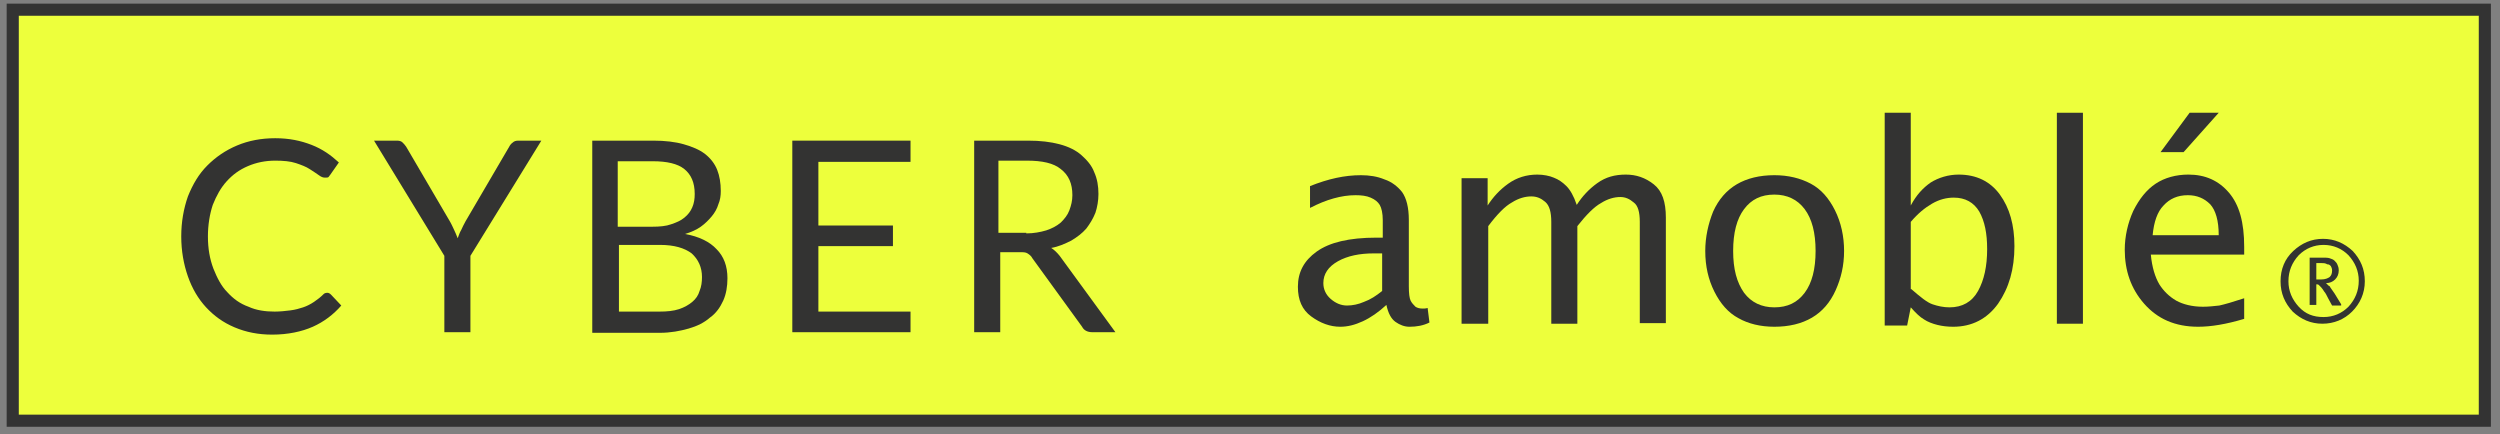 <?xml version="1.0" encoding="utf-8"?>
<!-- Generator: Adobe Illustrator 24.0.1, SVG Export Plug-In . SVG Version: 6.00 Build 0)  -->
<svg version="1.1" id="Capa_1" xmlns="http://www.w3.org/2000/svg" xmlns:xlink="http://www.w3.org/1999/xlink" x="0px" y="0px"
	 viewBox="0 0 412.4 71.6" style="enable-background:new 0 0 412.4 71.6;" xml:space="preserve">
<rect x="0" y="0" width="412.4" height="71.6" fill="#808080" stroke="none"/>
<style type="text/css">
	.st0{fill:#EDFF3C;}
	.st1{fill:none;stroke:#333333;stroke-width:2;stroke-miterlimit:10;}
	.st2{fill:#333332;}
</style>
<rect x="1.7" y="1.6" class="st0" width="407.8" height="67.8"/>
<rect x="2.1" y="1.6" class="st1" width="407.8" height="67.8"/>
<g>
	<g>
		<path class="st2" d="M228.7,50.3c-1.3,1.2-2.6,2.1-3.9,2.7c-1.3,0.6-2.5,0.9-3.7,0.9c-1.7,0-3.3-0.6-4.8-1.7
			c-1.5-1.1-2.2-2.7-2.2-4.9c0-2.4,1-4.3,3.1-5.8c2.1-1.5,5.3-2.3,9.9-2.3h1v-2.9c0-1.1-0.2-2-0.5-2.5c-0.3-0.5-0.8-0.9-1.5-1.2
			c-0.7-0.3-1.5-0.4-2.5-0.4c-2.3,0-4.8,0.7-7.5,2.1v-3.6c3-1.2,5.7-1.8,8.4-1.8c1.4,0,2.7,0.2,3.9,0.7c1.2,0.4,2.2,1.2,2.9,2.1
			c0.7,1,1.1,2.5,1.1,4.6v10.9c0,1.2,0.1,2,0.3,2.4c0.2,0.4,0.5,0.7,0.8,1c0.3,0.2,0.7,0.3,1.2,0.3c0.2,0,0.5,0,0.8-0.1l0.3,2.4
			c-1,0.5-2.1,0.7-3.3,0.7c-0.8,0-1.6-0.3-2.3-0.8C229.5,52.6,229,51.7,228.7,50.3 M228,48v-6.2l-1.4,0c-2.3,0-4.3,0.4-5.9,1.3
			c-1.6,0.9-2.4,2.1-2.4,3.6c0,1,0.4,1.9,1.2,2.6c0.8,0.7,1.7,1.1,2.7,1.1c0.9,0,1.9-0.2,2.8-0.6C226.1,49.4,227,48.8,228,48"/>
		<path class="st2" d="M241.1,53.4V29.4h4.3v4.5c0.9-1.4,2-2.6,3.4-3.6c1.4-1,3-1.5,4.8-1.5c1,0,2,0.2,2.7,0.5
			c0.8,0.3,1.5,0.8,2.1,1.4c0.6,0.6,1.2,1.6,1.7,3.1c0.9-1.4,2-2.6,3.4-3.6c1.4-1,2.9-1.4,4.7-1.4c1.7,0,3.2,0.5,4.6,1.6
			c1.4,1.1,2,2.9,2,5.5v17.4h-4.3V36.6c0-1.6-0.3-2.7-1-3.2c-0.7-0.6-1.4-0.9-2.2-0.9c-1,0-2.1,0.3-3.2,1c-1.1,0.6-2.4,1.9-3.9,3.8
			v16.1h-4.3V36.6c0-1.6-0.3-2.7-1-3.3c-0.7-0.6-1.4-0.9-2.3-0.9c-1,0-2.1,0.3-3.2,1c-1.1,0.6-2.4,1.9-3.9,3.9v16.1H241.1z"/>
		<path class="st2" d="M292.7,53.9c-2.3,0-4.3-0.5-5.9-1.4c-1.7-0.9-3-2.4-4-4.4c-1-2-1.5-4.2-1.5-6.7c0-2.3,0.5-4.5,1.3-6.5
			c0.9-2,2.2-3.5,3.9-4.5c1.7-1,3.8-1.5,6.2-1.5c2.3,0,4.3,0.5,6,1.4c1.7,0.9,3,2.4,4,4.4c1,2,1.5,4.3,1.5,6.7
			c0,2.4-0.5,4.5-1.4,6.5c-0.9,2-2.2,3.5-3.9,4.5C297.2,53.4,295.1,53.9,292.7,53.9 M292.7,50.7c2.2,0,3.8-0.8,5-2.4
			c1.2-1.6,1.8-3.9,1.8-6.9c0-3-0.6-5.3-1.8-6.9c-1.2-1.6-2.9-2.4-5-2.4c-2.2,0-3.8,0.8-5,2.4c-1.2,1.6-1.8,3.9-1.8,6.9
			c0,3,0.6,5.2,1.8,6.9C288.9,49.9,290.6,50.7,292.7,50.7"/>
		<path class="st2" d="M310.9,53.6V18.6h4.3v15.3c0.9-1.7,2-2.9,3.3-3.8c1.3-0.8,2.9-1.3,4.6-1.3c2.9,0,5.2,1.1,6.8,3.3
			c1.6,2.2,2.4,5,2.4,8.5c0,3.8-0.9,6.9-2.7,9.5c-1.8,2.5-4.3,3.8-7.4,3.8c-0.9,0-1.8-0.1-2.6-0.3c-0.8-0.2-1.6-0.5-2.2-0.9
			c-0.7-0.4-1.4-1.1-2.2-2l-0.6,3H310.9z M315.3,47.7c1.5,1.3,2.6,2.2,3.5,2.5c0.9,0.3,1.8,0.5,2.8,0.5c2.1,0,3.7-0.9,4.7-2.7
			c1-1.8,1.5-4.1,1.5-6.9c0-2.6-0.4-4.6-1.3-6.2c-0.9-1.5-2.3-2.3-4.2-2.3c-1.2,0-2.4,0.3-3.6,1c-1.2,0.7-2.3,1.6-3.5,3V47.7z"/>
		<rect x="339.3" y="18.6" class="st2" width="4.3" height="34.8"/>
		<path class="st2" d="M370.2,52.6c-3,0.9-5.5,1.3-7.6,1.3c-3.8,0-6.7-1.3-8.9-3.8c-2.2-2.5-3.2-5.5-3.2-8.9c0-2.2,0.5-4.4,1.4-6.4
			c1-2,2.2-3.5,3.7-4.5c1.5-1,3.4-1.5,5.4-1.5c2.8,0,5,1,6.7,3c1.7,2,2.5,4.9,2.5,8.9l0,1.3h-15.4c0.2,2.1,0.7,3.7,1.4,4.9
			c0.7,1.1,1.6,2,2.8,2.7c1.1,0.6,2.6,1,4.4,1c0.9,0,1.8-0.1,2.7-0.2c0.9-0.2,2.3-0.6,4.1-1.2V52.6z M355.1,38.8H366
			c0-2.4-0.5-4.1-1.4-5.1c-1-1-2.2-1.5-3.7-1.5c-1.7,0-3,0.6-4,1.7C355.9,34.9,355.3,36.6,355.1,38.8 M356.4,25.1l4.8-6.5h4.8
			l-5.8,6.5H356.4z"/>
		<path class="st2" d="M384.5,43.9c0.1,0.2,0.2,0.4,0.2,0.7c0,0.5-0.1,0.8-0.4,1.1c-0.3,0.2-0.7,0.4-1.4,0.4h-0.8v-2.7h0.8
			c0.4,0,0.7,0,1,0.2C384.2,43.6,384.3,43.7,384.5,43.9 M386.2,50.2l-1.1-1.8l-0.7-1c0-0.1-0.1-0.2-0.3-0.3
			c-0.1-0.1-0.3-0.3-0.4-0.4c0.6,0,1.1-0.2,1.5-0.6c0.4-0.4,0.6-0.9,0.6-1.5c0-0.4-0.1-0.7-0.2-0.9c-0.1-0.3-0.3-0.5-0.5-0.7
			c-0.2-0.2-0.5-0.3-0.8-0.4c-0.3-0.1-0.7-0.1-1.1-0.1h-2.2v7.8h1.1v-3.4c0.1,0,0.3,0,0.4,0.1c0.1,0.1,0.2,0.2,0.4,0.4
			c0.2,0.2,0.3,0.4,0.5,0.7c0.2,0.2,0.4,0.6,0.7,1.2l0.6,1.1H386.2z M379.2,50.6c-1.1-1.2-1.7-2.6-1.7-4.2c0-1.7,0.6-3.1,1.7-4.3
			c1.1-1.1,2.5-1.7,4.1-1.7c1.6,0,3,0.6,4.1,1.7c1.1,1.2,1.7,2.6,1.7,4.2c0,1.7-0.6,3.1-1.7,4.3c-1.1,1.1-2.5,1.7-4.1,1.7
			C381.6,52.3,380.3,51.8,379.2,50.6 M378.3,41.4c-1.4,1.3-2.1,3-2.1,5c0,2,0.7,3.6,2,5c1.4,1.3,3,2,4.9,2c1.9,0,3.6-0.7,4.9-2
			s2.1-3,2.1-5c0-2-0.7-3.6-2-5c-1.4-1.3-3-2-4.9-2C381.3,39.4,379.7,40.1,378.3,41.4"/>
	</g>
</g>
<g>
	<g>
		<path class="st2" d="M54,48.3c0.2,0,0.4,0.1,0.6,0.3l1.7,1.8c-1.3,1.5-2.9,2.7-4.7,3.5c-1.8,0.8-4.1,1.3-6.7,1.3
			c-2.3,0-4.3-0.4-6.2-1.2c-1.9-0.8-3.4-1.9-4.7-3.3c-1.3-1.4-2.3-3.1-3-5.1s-1.1-4.2-1.1-6.6c0-2.4,0.4-4.6,1.1-6.6
			c0.8-2,1.8-3.7,3.2-5.1c1.4-1.4,3-2.5,4.9-3.3c1.9-0.8,4-1.2,6.3-1.2c2.3,0,4.2,0.4,6,1.1s3.2,1.7,4.5,2.9l-1.4,2
			c-0.1,0.1-0.2,0.3-0.3,0.4c-0.1,0.1-0.3,0.1-0.6,0.1c-0.3,0-0.6-0.1-1-0.4c-0.4-0.3-0.9-0.6-1.5-1c-0.6-0.4-1.4-0.7-2.3-1
			c-0.9-0.3-2.1-0.4-3.4-0.4c-1.6,0-3.1,0.3-4.5,0.9c-1.4,0.6-2.5,1.4-3.5,2.5c-1,1.1-1.7,2.4-2.3,3.9c-0.5,1.5-0.8,3.3-0.8,5.2
			c0,2,0.3,3.7,0.9,5.3c0.6,1.5,1.3,2.9,2.3,3.9c1,1.1,2.1,1.9,3.5,2.4c1.3,0.6,2.8,0.8,4.3,0.8c0.9,0,1.8-0.1,2.6-0.2
			c0.8-0.1,1.5-0.3,2.1-0.5c0.6-0.2,1.2-0.5,1.8-0.9c0.6-0.4,1.1-0.8,1.6-1.3C53.5,48.4,53.7,48.3,54,48.3z"/>
		<path class="st2" d="M77.6,42.2v12.6h-4.3V42.2l-11.6-19h3.8c0.4,0,0.7,0.1,0.9,0.3s0.4,0.4,0.6,0.7l7.2,12.3
			c0.3,0.5,0.5,1,0.7,1.4c0.2,0.4,0.4,0.9,0.6,1.4c0.2-0.5,0.3-0.9,0.6-1.4c0.2-0.4,0.4-0.9,0.7-1.4l7.2-12.3
			c0.1-0.2,0.3-0.5,0.6-0.7c0.2-0.2,0.5-0.3,0.9-0.3h3.8L77.6,42.2z"/>
		<path class="st2" d="M107.8,23.2c1.9,0,3.6,0.2,5,0.6c1.4,0.4,2.6,0.9,3.5,1.6c0.9,0.7,1.6,1.6,2,2.6c0.4,1,0.6,2.2,0.6,3.5
			c0,0.8-0.1,1.5-0.4,2.2c-0.2,0.7-0.6,1.4-1.1,2c-0.5,0.6-1.1,1.2-1.8,1.7c-0.7,0.5-1.6,0.9-2.6,1.2c2.3,0.4,4.1,1.3,5.2,2.5
			c1.2,1.2,1.8,2.8,1.8,4.8c0,1.3-0.2,2.6-0.7,3.7c-0.5,1.1-1.2,2.1-2.2,2.8c-0.9,0.8-2.1,1.4-3.5,1.8c-1.4,0.4-3,0.7-4.7,0.7H97.7
			V23.2H107.8z M101.9,26.6v10.8h5.7c1.2,0,2.3-0.1,3.1-0.4c0.9-0.3,1.6-0.6,2.2-1.1c0.6-0.5,1-1,1.3-1.7c0.3-0.7,0.4-1.4,0.4-2.2
			c0-1.9-0.6-3.2-1.7-4.1c-1.1-0.9-2.9-1.3-5.2-1.3H101.9z M108.8,51.4c1.2,0,2.3-0.1,3.2-0.4c0.9-0.3,1.6-0.7,2.2-1.2
			c0.6-0.5,1-1.1,1.2-1.8c0.3-0.7,0.4-1.5,0.4-2.3c0-1.6-0.6-2.9-1.7-3.9c-1.2-0.9-2.9-1.4-5.2-1.4h-6.8v11H108.8z"/>
		<path class="st2" d="M150.2,51.3l0,3.5h-19.5V23.2h19.5v3.5h-15.2v10.5h12.3v3.4h-12.3v10.8H150.2z"/>
		<path class="st2" d="M184,54.8h-3.8c-0.8,0-1.4-0.3-1.7-0.9l-8.2-11.3c-0.2-0.4-0.5-0.6-0.8-0.8c-0.3-0.2-0.7-0.2-1.3-0.2h-3.2
			v13.2h-4.3V23.2h8.9c2,0,3.7,0.2,5.2,0.6c1.5,0.4,2.7,1,3.6,1.8c0.9,0.8,1.7,1.7,2.1,2.8c0.5,1.1,0.7,2.3,0.7,3.6
			c0,1.1-0.2,2.2-0.5,3.1c-0.4,1-0.9,1.8-1.5,2.6c-0.7,0.8-1.5,1.4-2.5,2c-1,0.5-2.1,1-3.3,1.2c0.5,0.3,1,0.8,1.4,1.3L184,54.8z
			 M169.3,38.5c1.2,0,2.3-0.2,3.3-0.5c0.9-0.3,1.7-0.7,2.4-1.3c0.6-0.6,1.1-1.2,1.4-2c0.3-0.8,0.5-1.6,0.5-2.5
			c0-1.9-0.6-3.3-1.9-4.3c-1.2-1-3.1-1.4-5.6-1.4h-4.7v11.9H169.3z"/>
	</g>
</g>
</svg>
